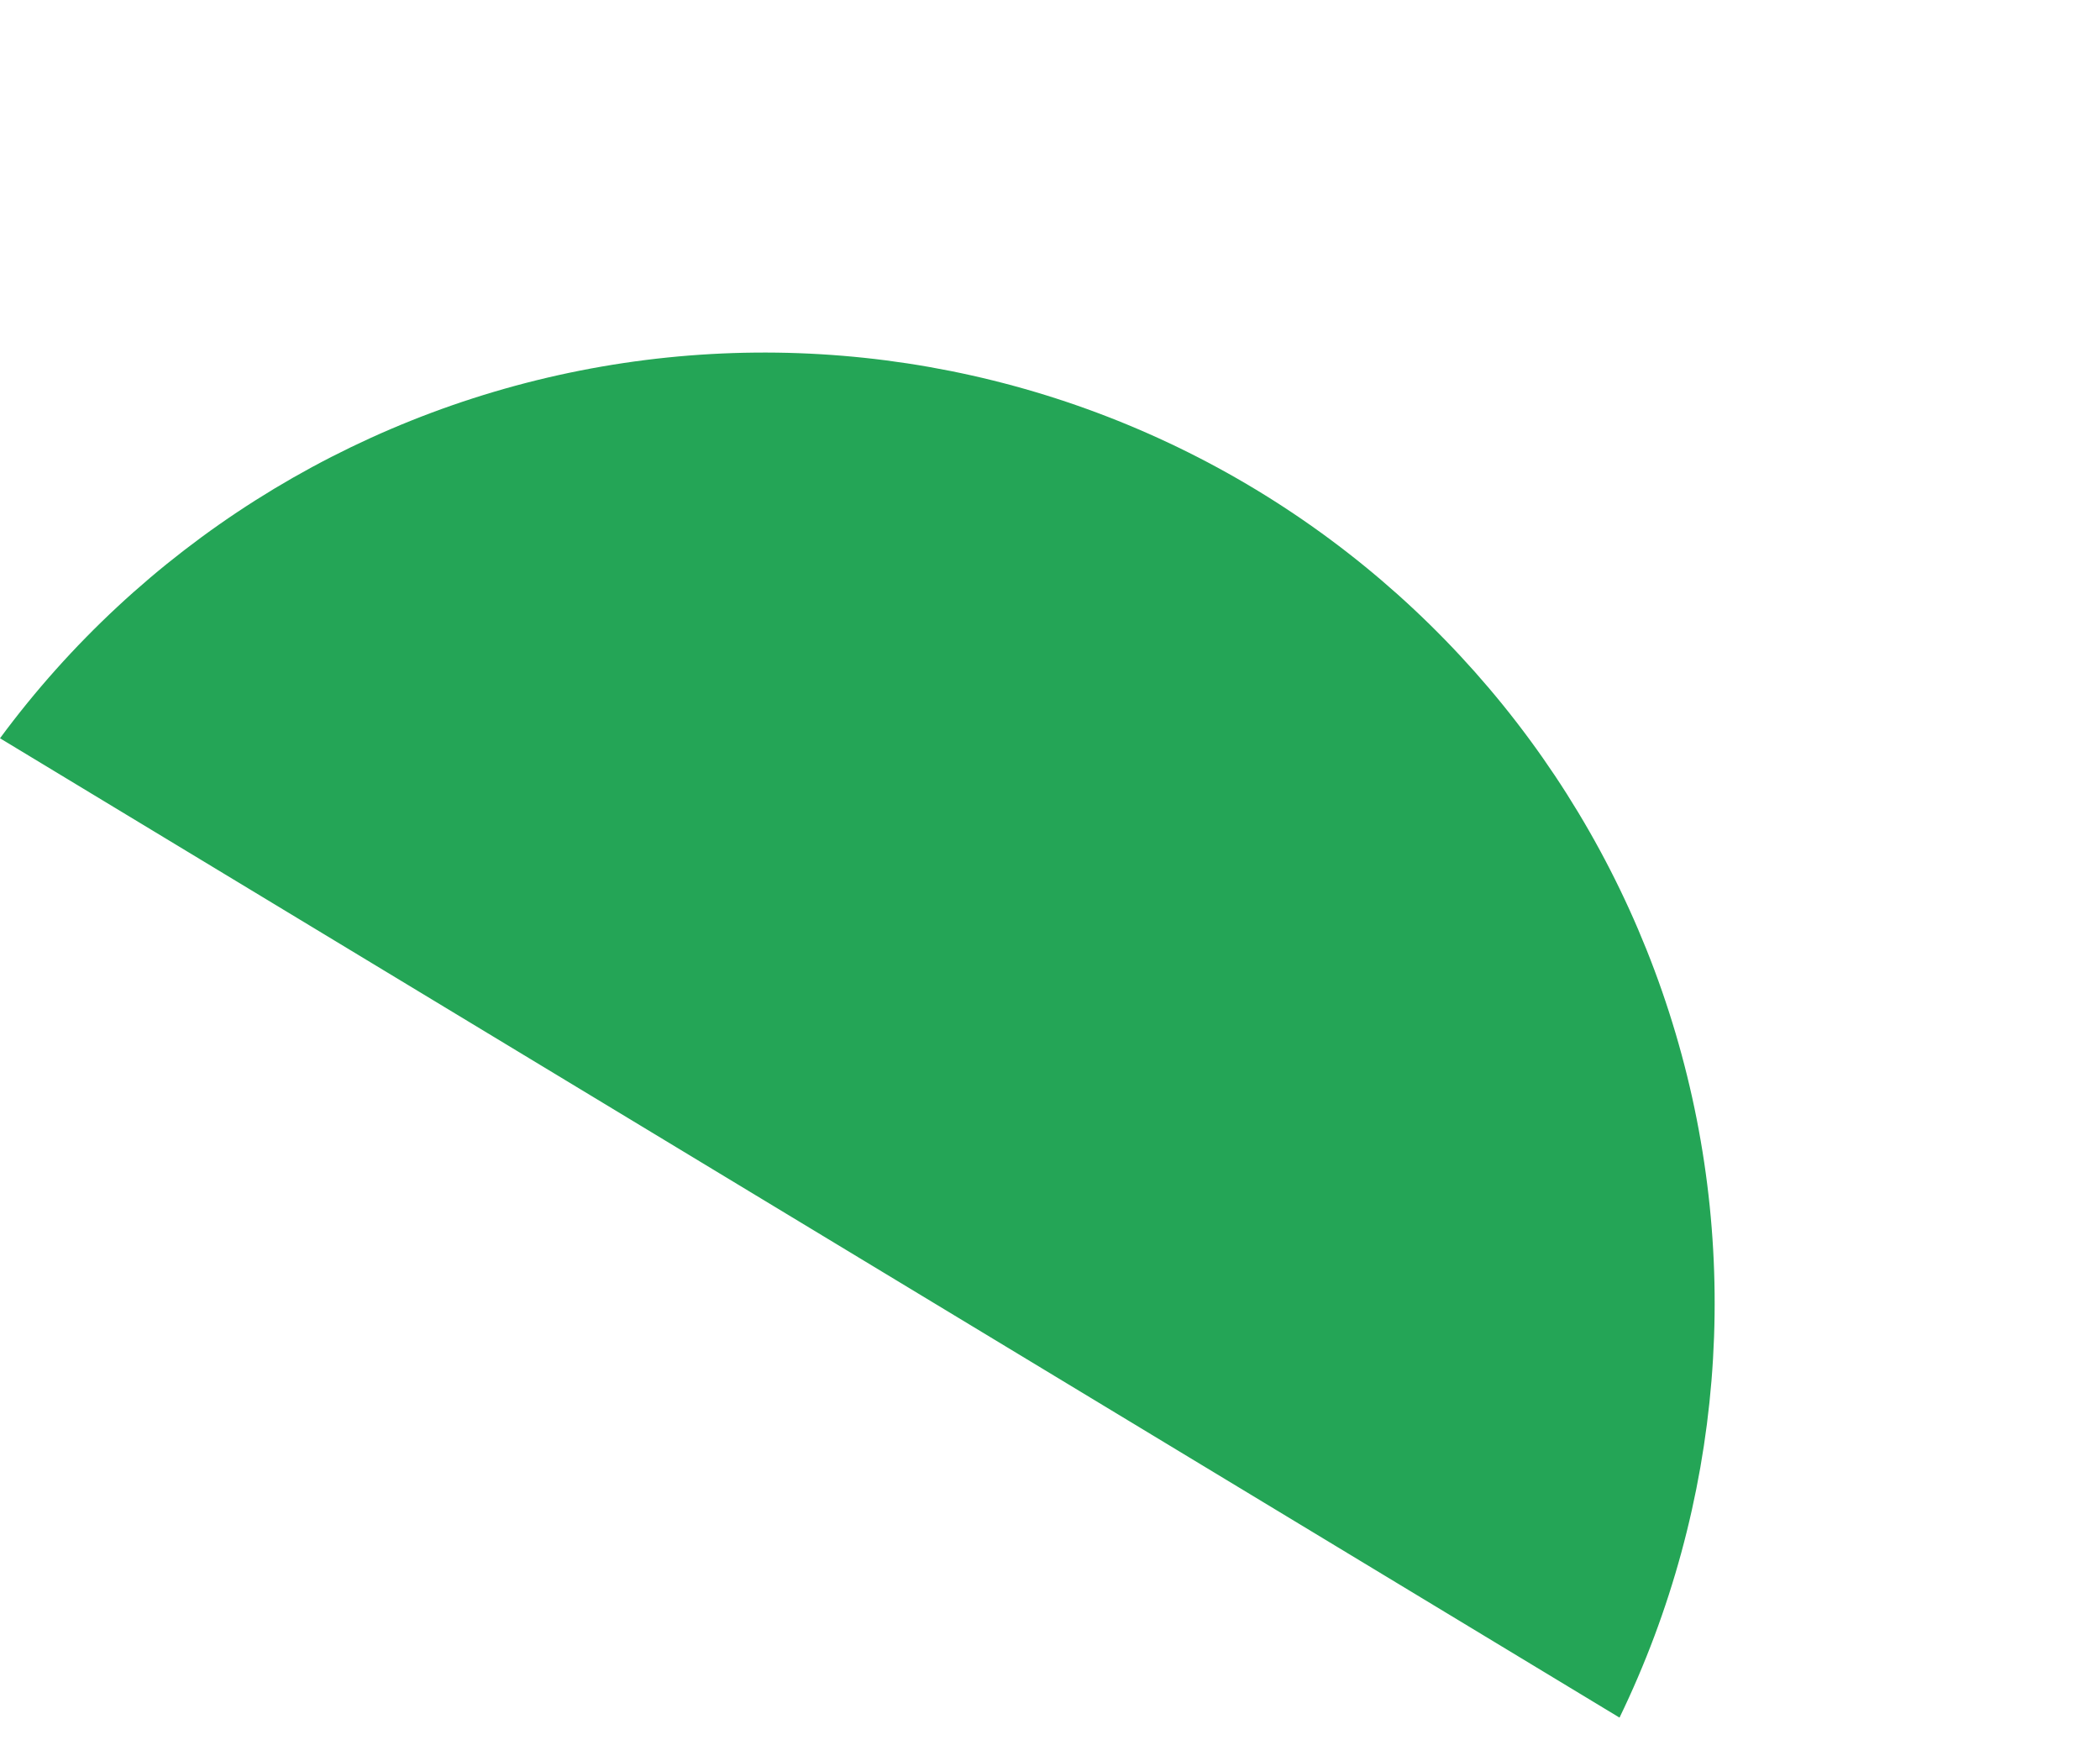 <svg xmlns="http://www.w3.org/2000/svg" width="35" height="29" viewBox="0 0 35 29" fill="none"><path d="M26.992 28.621L1.13814e-05 12.302C2.345 9.127 5.792 6.942 9.664 6.176C13.537 5.41 17.555 6.117 20.933 8.159C24.311 10.202 26.805 13.432 27.926 17.217C29.047 21.002 28.713 25.069 26.992 28.621V28.621Z" fill="#24A556"></path></svg>